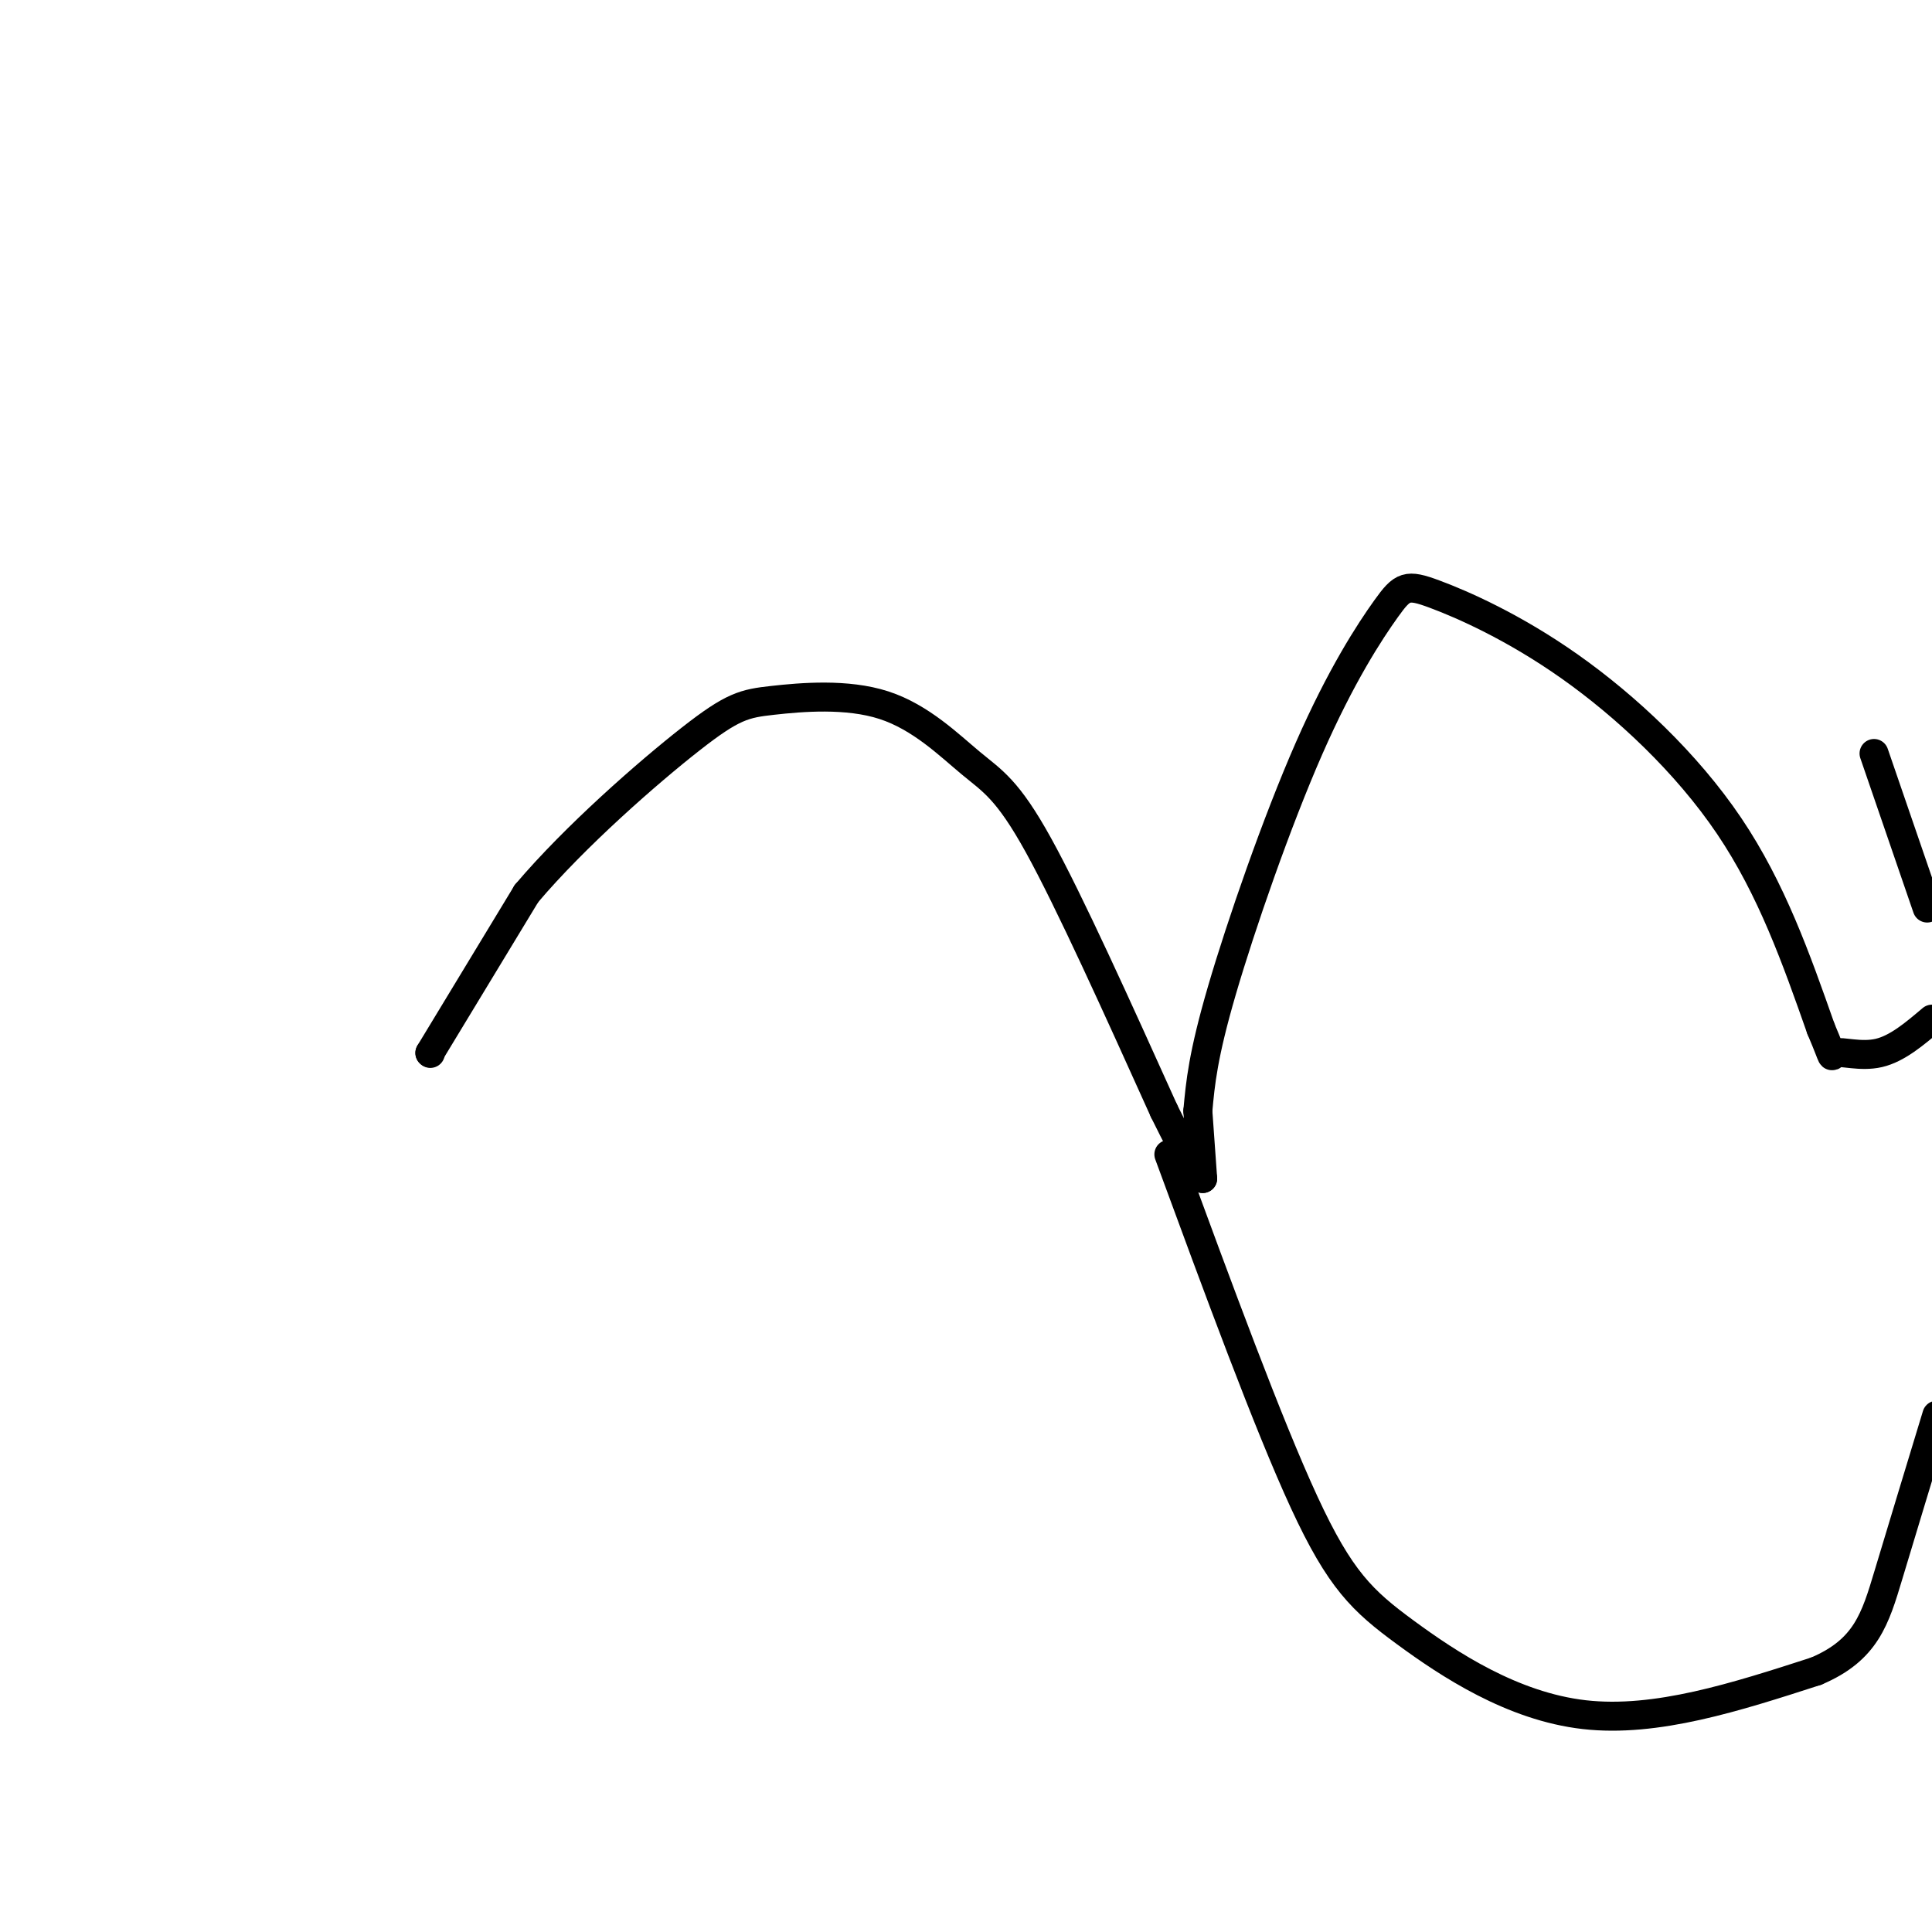 <svg viewBox='0 0 400 400' version='1.1' xmlns='http://www.w3.org/2000/svg' xmlns:xlink='http://www.w3.org/1999/xlink'><g fill='none' stroke='#000000' stroke-width='6' stroke-linecap='round' stroke-linejoin='round'><path d='M89,218c0.000,0.000 0.100,0.100 0.1,0.1'/><path d='M89,218c0.000,0.000 20.000,-33.000 20,-33'/><path d='M109,185c10.069,-11.897 25.241,-25.138 34,-32c8.759,-6.862 11.104,-7.344 17,-8c5.896,-0.656 15.343,-1.485 23,1c7.657,2.485 13.523,8.284 18,12c4.477,3.716 7.565,5.347 14,17c6.435,11.653 16.218,33.326 26,55'/><path d='M241,230c5.667,11.500 6.833,12.750 8,14'/><path d='M249,244c0.000,0.000 -1.000,-14.000 -1,-14'/><path d='M248,230c0.523,-5.741 1.046,-11.482 5,-25c3.954,-13.518 11.338,-34.814 18,-50c6.662,-15.186 12.603,-24.263 16,-29c3.397,-4.737 4.251,-5.136 10,-3c5.749,2.136 16.394,6.806 28,15c11.606,8.194 24.173,19.913 33,33c8.827,13.087 13.913,27.544 19,42'/><path d='M377,213c3.214,7.548 1.750,5.417 3,5c1.250,-0.417 5.214,0.881 9,0c3.786,-0.881 7.393,-3.940 11,-7'/><path d='M242,239c10.274,27.935 20.548,55.869 28,72c7.452,16.131 12.083,20.458 21,27c8.917,6.542 22.119,15.298 37,17c14.881,1.702 31.440,-3.649 48,-9'/><path d='M376,346c10.356,-4.378 12.244,-10.822 15,-20c2.756,-9.178 6.378,-21.089 10,-33'/><path d='M399,188c0.000,0.000 -11.000,-32.000 -11,-32'/></g>
</svg>